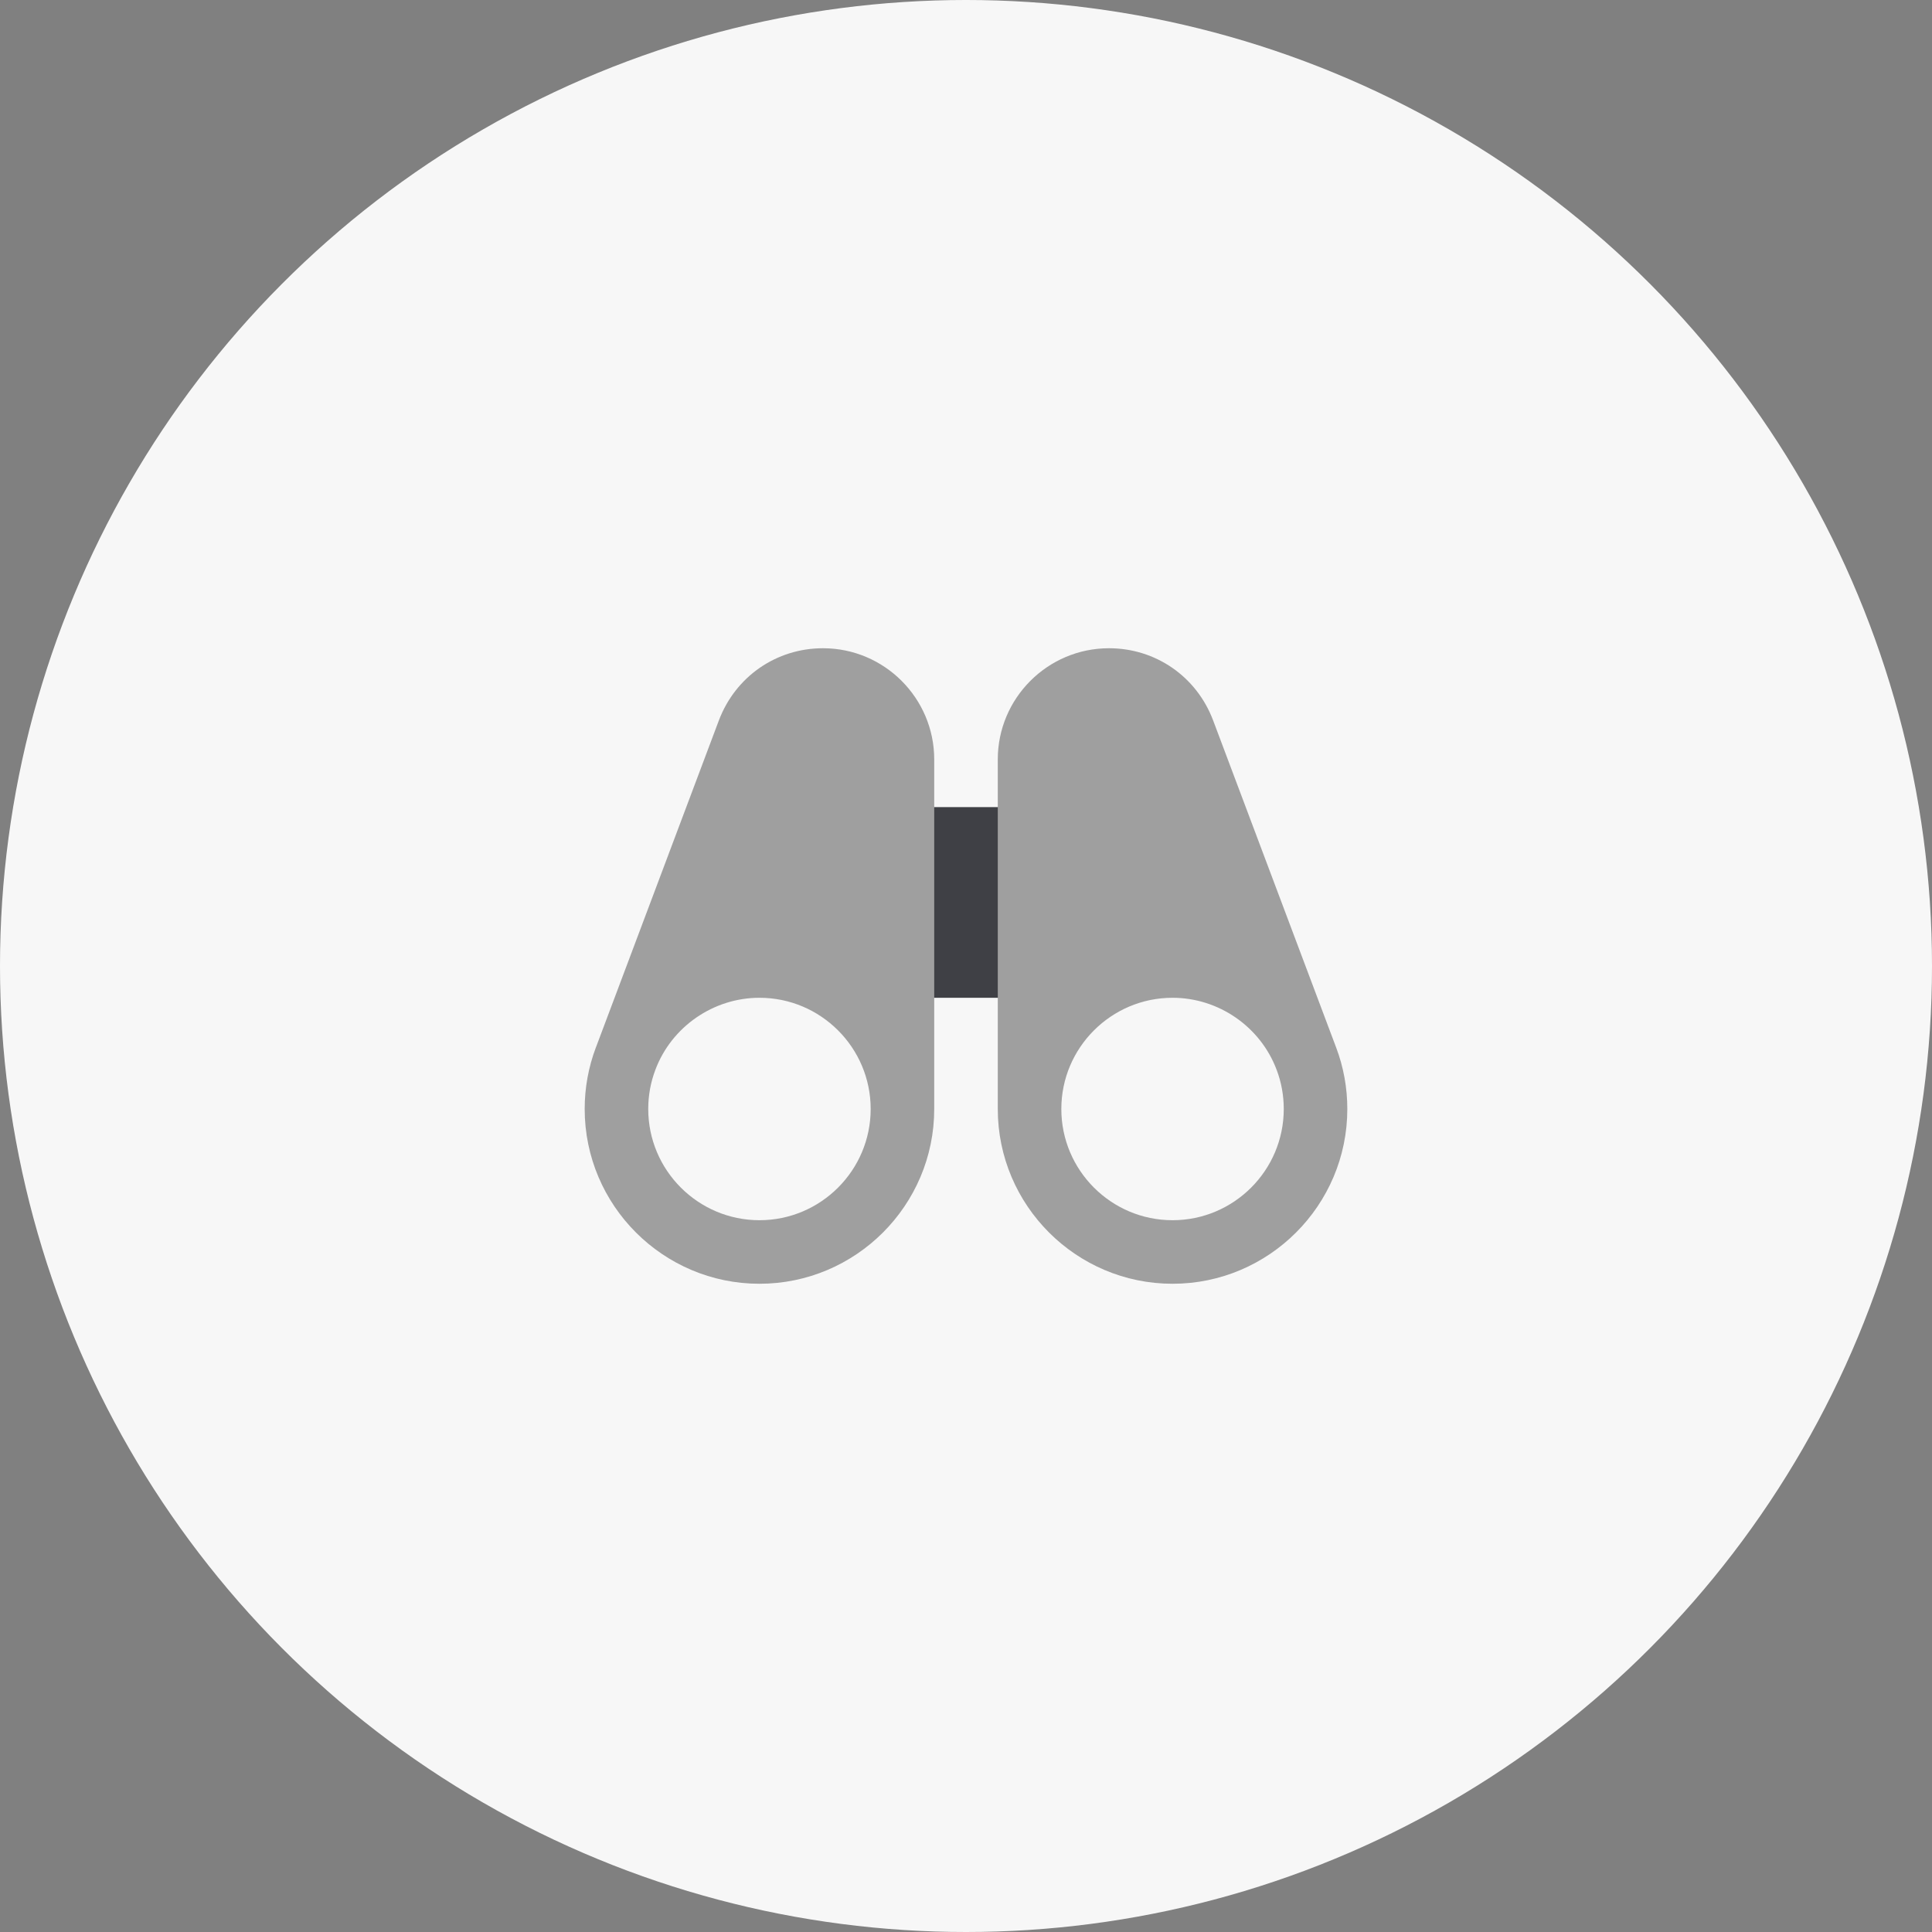 <?xml version="1.0" encoding="UTF-8"?>
<svg width="76px" height="76px" viewBox="0 0 76 76" version="1.1" xmlns="http://www.w3.org/2000/svg" xmlns:xlink="http://www.w3.org/1999/xlink">
    <rect x="0" y="0" width="76" height="76" fill="#808080" stroke="none"/>
    <title>approach</title>
    <g id="Page-1" stroke="none" stroke-width="1" fill="none" fill-rule="evenodd">
        <g id="approach">
            <circle id="Oval-Copy-15" fill="#F7F7F7" cx="38" cy="38" r="38"></circle>
            <g id="Duotone-/-binoculars" transform="translate(23, 25)" fill-rule="nonzero">
                <g id="Group" transform="translate(-0, -0)">
                    <path d="M17.5,6.75 L12.5,6.75 C11.809,6.75 11.25,7.309 11.25,8 L11.25,13 C11.25,13.691 11.809,14.25 12.5,14.25 L17.5,14.25 C18.191,14.25 18.75,13.691 18.75,13 L18.75,8 C18.75,7.309 18.191,6.75 17.5,6.75 Z" id="Path" fill="#3F4045"></path>
                    <g transform="translate(0, 0.5)" fill="#9F9F9F" id="Shape">
                        <path d="M29.56,15.704 C29.559,15.703 29.559,15.7 29.558,15.699 L24.719,2.833 C24.068,1.113 22.46,0 20.625,0 C18.213,0 16.25,1.963 16.25,4.375 L16.25,18.125 C16.25,21.915 19.335,25 23.125,25 C26.915,25 30,21.915 30,18.125 C30,17.294 29.853,16.48 29.56,15.704 Z M23.125,22.5 C20.713,22.5 18.75,20.538 18.75,18.125 C18.75,15.713 20.713,13.75 23.125,13.75 C24.938,13.75 26.584,14.889 27.22,16.585 C27.221,16.585 27.221,16.586 27.221,16.586 C27.406,17.076 27.5,17.595 27.5,18.125 C27.5,20.538 25.538,22.5 23.125,22.5 Z"></path>
                        <path d="M9.375,0 C7.54,0 5.933,1.113 5.28,2.836 L0.443,15.7 C0.441,15.701 0.441,15.704 0.44,15.705 C0.148,16.48 0,17.294 0,18.125 C0,21.915 3.085,25 6.875,25 C10.665,25 13.75,21.915 13.75,18.125 L13.75,4.375 C13.75,1.963 11.787,0 9.375,0 Z M6.875,22.5 C4.463,22.5 2.5,20.538 2.5,18.125 C2.5,17.595 2.594,17.076 2.78,16.585 C3.416,14.889 5.063,13.75 6.875,13.75 C9.288,13.75 11.25,15.713 11.25,18.125 C11.25,20.538 9.288,22.5 6.875,22.5 Z"></path>
                    </g>
                </g>
            </g>
        </g>
    </g>
</svg>